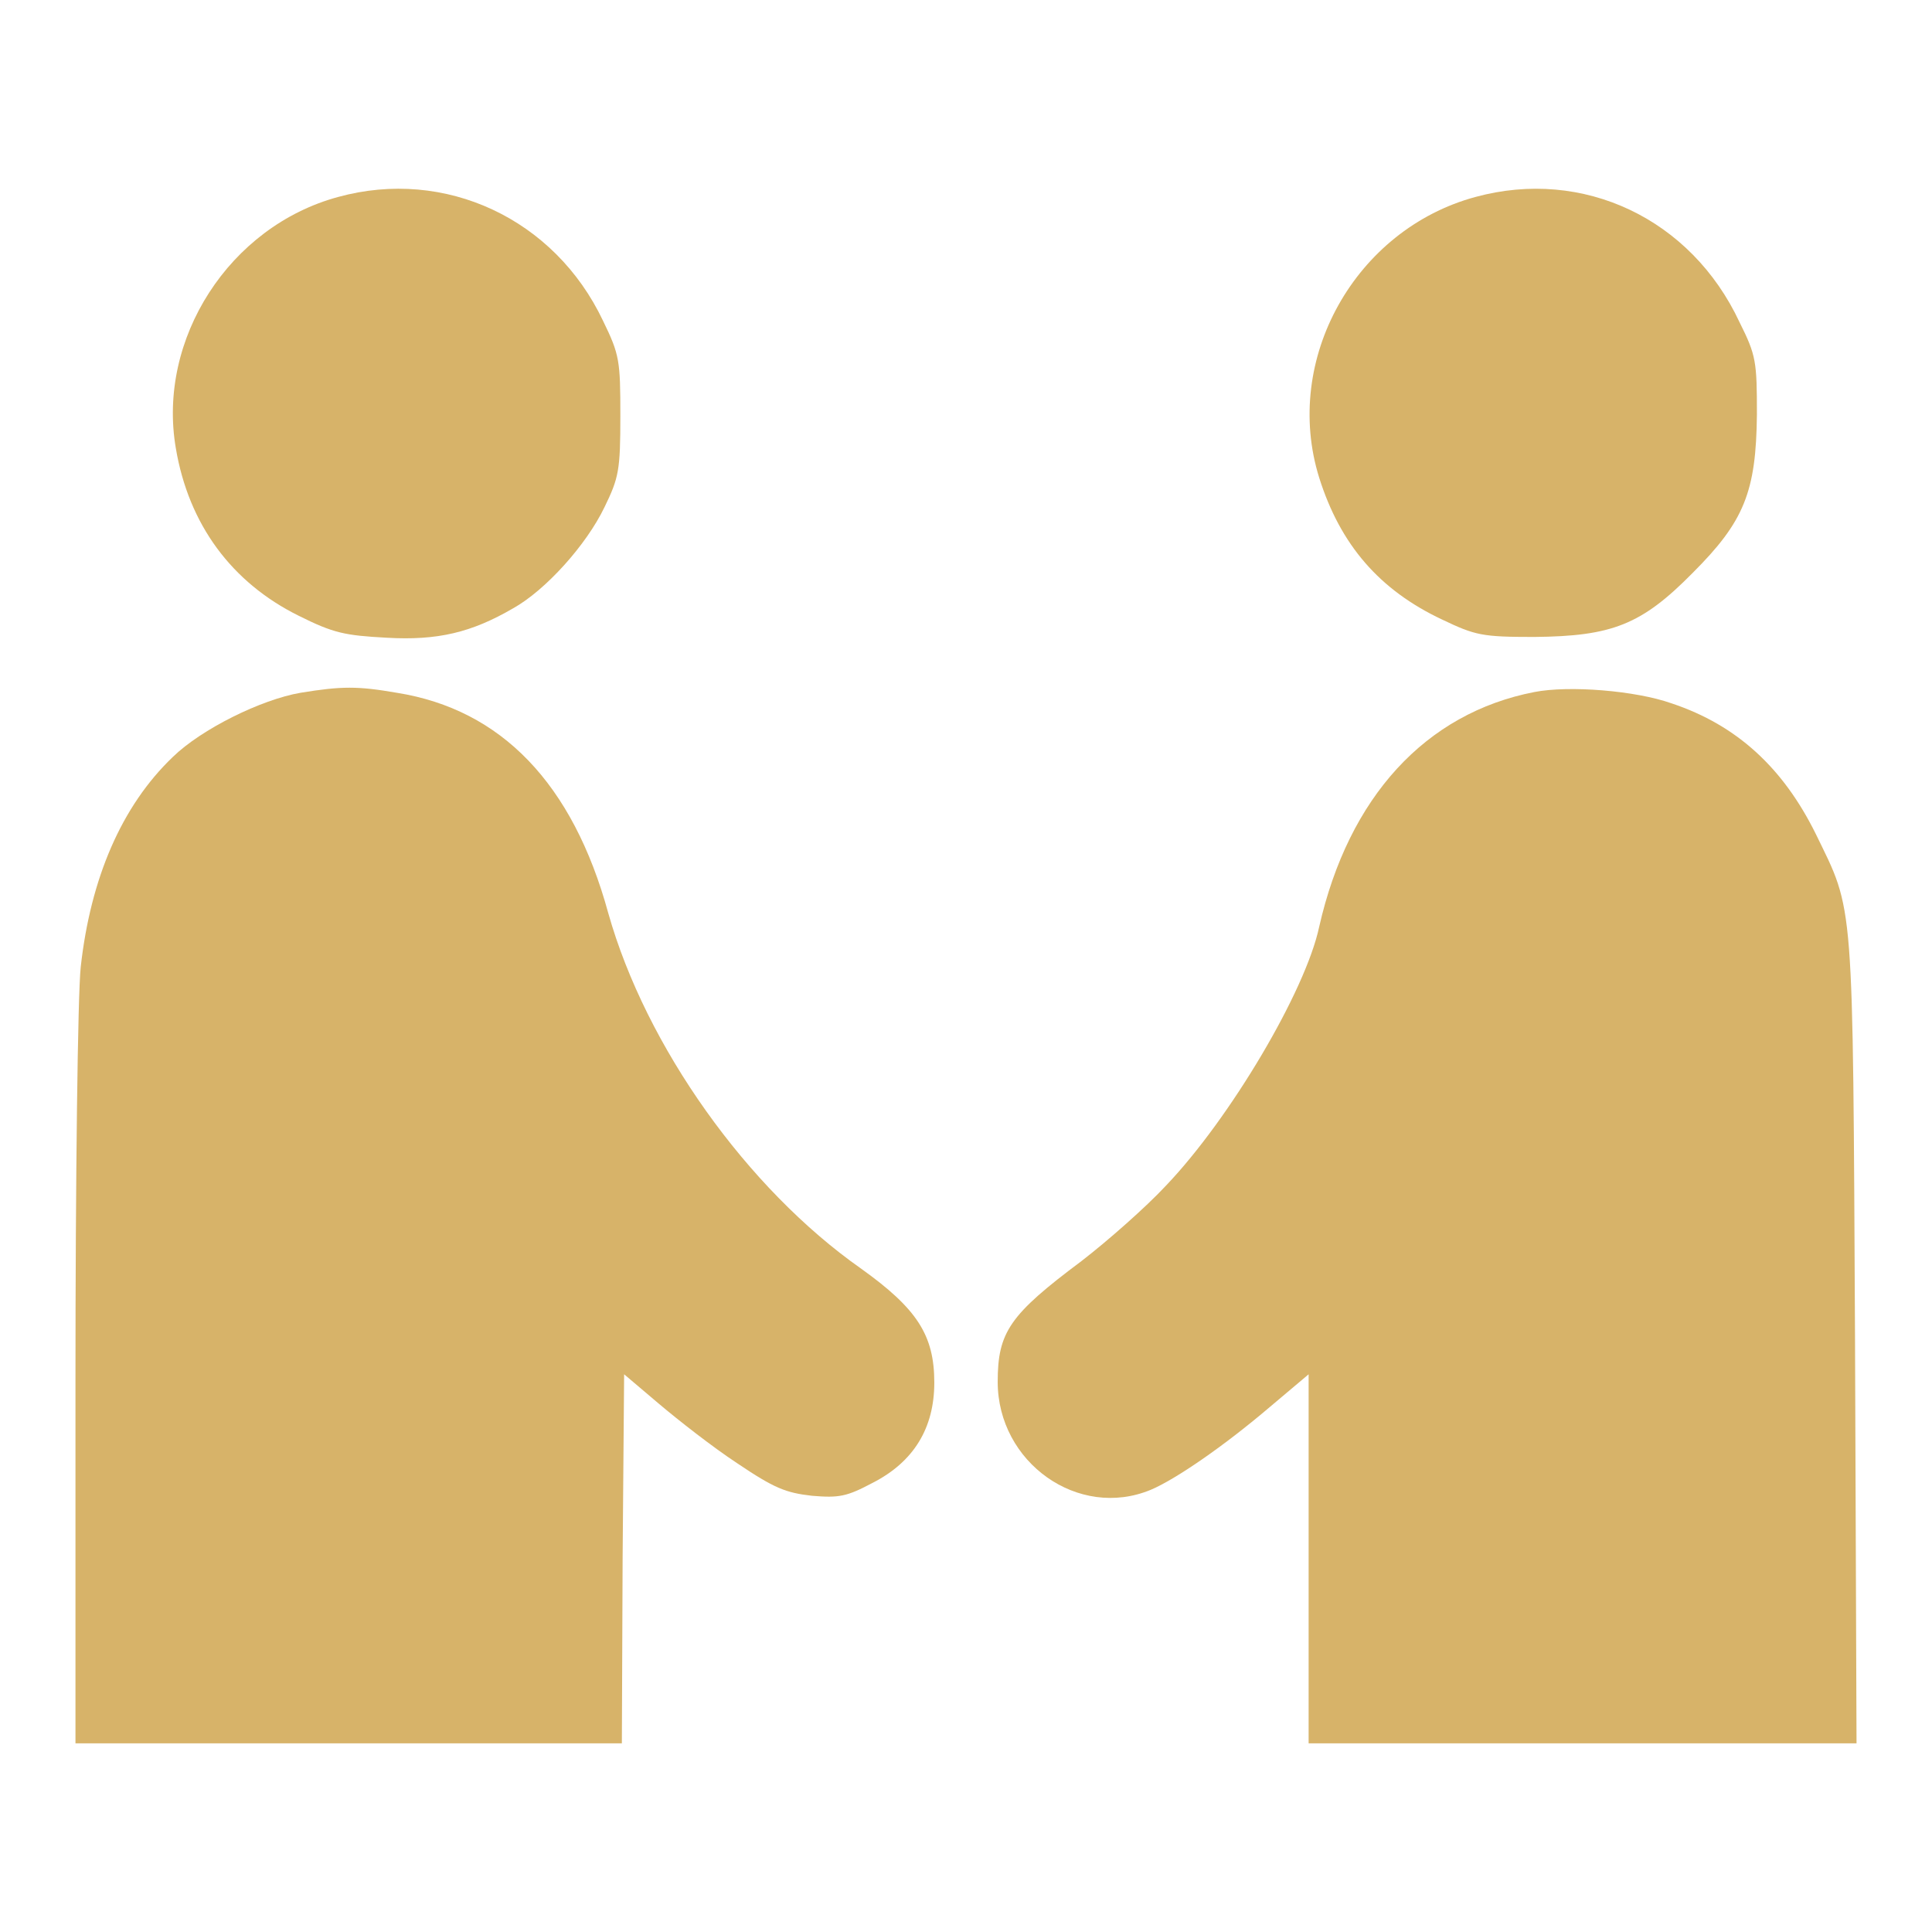 <?xml version="1.0" encoding="utf-8"?>
<!-- Svg Vector Icons : http://www.onlinewebfonts.com/icon -->
<!DOCTYPE svg PUBLIC "-//W3C//DTD SVG 1.1//EN" "http://www.w3.org/Graphics/SVG/1.1/DTD/svg11.dtd">
<svg version="1.1" xmlns="http://www.w3.org/2000/svg" xmlns:xlink="http://www.w3.org/1999/xlink" x="0px" y="0px" viewBox="0 0 256 256" enable-background="new 0 0 256 256" xml:space="preserve">
<g><g><g><path fill="#d7b369" d="M44.8,26.1c-14.4,3.9-24,18.8-21.5,33.3c1.7,10.1,7.4,17.8,16.3,22.2c4.6,2.3,6.1,2.6,11.6,2.9c6.8,0.4,11.3-0.7,16.8-3.9c4.3-2.4,9.7-8.4,12.1-13.4c1.9-3.9,2.1-4.9,2.1-12.1c0-7.3-0.1-8.1-2.3-12.6C73.5,29,59,22.2,44.8,26.1z"/><path fill="#d7b369" d="M195.5,26.1c-15.9,4.3-25.6,21.5-20.7,37.2c2.8,8.9,8,14.9,16.3,18.8c4.4,2.1,5.3,2.3,12.2,2.3c10.3-0.1,14.2-1.6,21-8.5c6.8-6.8,8.4-10.7,8.5-21c0-7-0.1-7.8-2.3-12.2C224.1,29,209.8,22.2,195.5,26.1z"/><path fill="#d7b369" d="M39.8,91.8c-5.2,0.9-13.1,4.8-16.9,8.5c-6.8,6.5-10.9,16.1-12.2,27.8c-0.4,3.6-0.7,28.3-0.7,54.7V231h36.2h36.2l0.1-24.5l0.2-24.4l4.6,3.9c2.6,2.2,7.2,5.8,10.4,7.9c4.9,3.3,6.4,3.9,9.9,4.3c3.6,0.3,4.6,0.1,8-1.7c5.5-2.8,8.2-7.3,8.2-13.3c0-6.3-2.3-9.8-9.7-15.1c-15.1-10.6-28.5-29.4-33.5-47.1C75.9,103.8,66.4,94,52.6,91.8C47.4,90.9,45.3,90.9,39.8,91.8z"/><path fill="#d7b369" d="M203.3,91.7c-14.4,2.8-24.6,13.9-28.5,31.1c-1.8,8.5-11.8,25.4-20.3,34.3c-2.6,2.8-7.7,7.3-11.2,10c-9.5,7.1-11.1,9.4-11.1,16c0,10.7,10.7,18.3,20.3,14.3c3.3-1.4,9.7-5.8,15.8-11l5.1-4.3v24.5V231h36.2H246l-0.2-53.5c-0.3-59.3-0.1-56.5-5.2-67c-4.3-8.7-10.4-14.4-19.1-17.3C216.7,91.5,207.9,90.8,203.3,91.7z"/></g></g></g>
</svg>